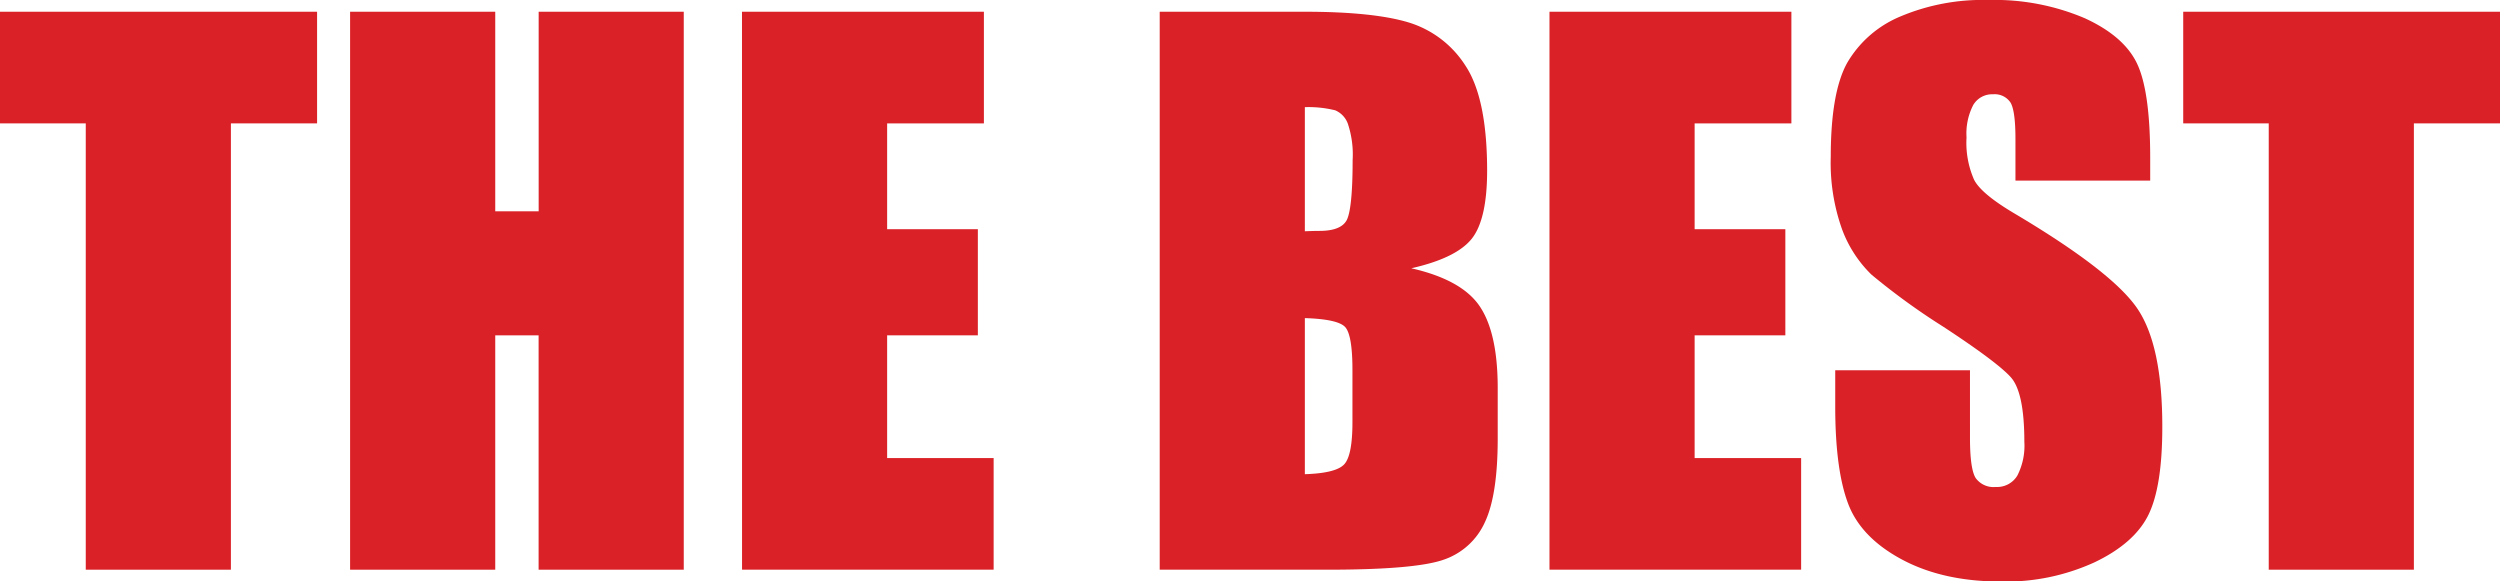 <svg xmlns="http://www.w3.org/2000/svg" viewBox="0 0 413.38 96.14"><defs><style>.cls-1{fill:#d92127;}</style></defs><g id="Layer_2" data-name="Layer 2"><g id="Layer_1-2" data-name="Layer 1"><path class="cls-1" d="M52.43,1.94V20.4H38.18V94.2h-24V20.4H0V1.94Z"/><path class="cls-1" d="M113.06,1.94V94.2h-24V55.45H81.89V94.2h-24V1.94h24v33h7.18v-33Z"/><path class="cls-1" d="M122.69,1.94h40V20.4h-16V37.9h15V55.45h-15V75.74h17.61V94.2h-41.6Z"/><path class="cls-1" d="M191.76,1.94H215.7q11.34,0,17.18,1.76a17,17,0,0,1,9.43,7.15q3.58,5.39,3.59,17.34,0,8.08-2.54,11.28c-1.69,2.12-5,3.76-10,4.89q8.32,1.89,11.29,6.25t3,13.37v8.55q0,9.36-2.14,13.86a11.53,11.53,0,0,1-6.81,6.16Q234,94.2,219.51,94.2H191.76Zm24,15.78V38.24q1.55-.06,2.4-.06,3.53,0,4.5-1.74c.64-1.16,1-4.47,1-9.94a16.1,16.1,0,0,0-.8-6.07,3.81,3.81,0,0,0-2.08-2.19A18.29,18.29,0,0,0,215.75,17.72Zm0,34.88V78.41q5.07-.16,6.47-1.59t1.4-7V61.2q0-5.93-1.26-7.18C221.53,53.19,219.32,52.71,215.75,52.6Z"/><path class="cls-1" d="M256.21,1.94h40V20.4h-16V37.9h15V55.45h-15V75.74h17.61V94.2H256.21Z"/><path class="cls-1" d="M355.54,29.86H333.26V23q0-4.78-.85-6.09a3.14,3.14,0,0,0-2.85-1.32,3.62,3.62,0,0,0-3.28,1.77,10.28,10.28,0,0,0-1.11,5.36,15.12,15.12,0,0,0,1.25,7q1.18,2.34,6.78,5.64,16,9.51,20.18,15.61t4.16,19.66q0,9.86-2.31,14.53c-1.54,3.11-4.51,5.73-8.92,7.83a35.25,35.25,0,0,1-15.39,3.17q-9.63,0-16.44-3.65t-8.91-9.29q-2.11-5.64-2.11-16v-6h22.28V72.37q0,5.19.94,6.67A3.63,3.63,0,0,0,330,80.52a3.9,3.9,0,0,0,3.57-1.88,10.8,10.8,0,0,0,1.16-5.58q0-8.16-2.22-10.66T321.29,54a111.9,111.9,0,0,1-11.85-8.6A20.27,20.27,0,0,1,304.62,38a32.66,32.66,0,0,1-1.9-12.08q0-10.6,2.7-15.5a18.27,18.27,0,0,1,8.75-7.67A35,35,0,0,1,328.76,0a38.08,38.08,0,0,1,15.93,3q6.58,3,8.72,7.61t2.13,15.58Z"/><path class="cls-1" d="M413.38,1.94V20.4H399.14V94.2h-24V20.4H361V1.94Z"/></g></g></svg>